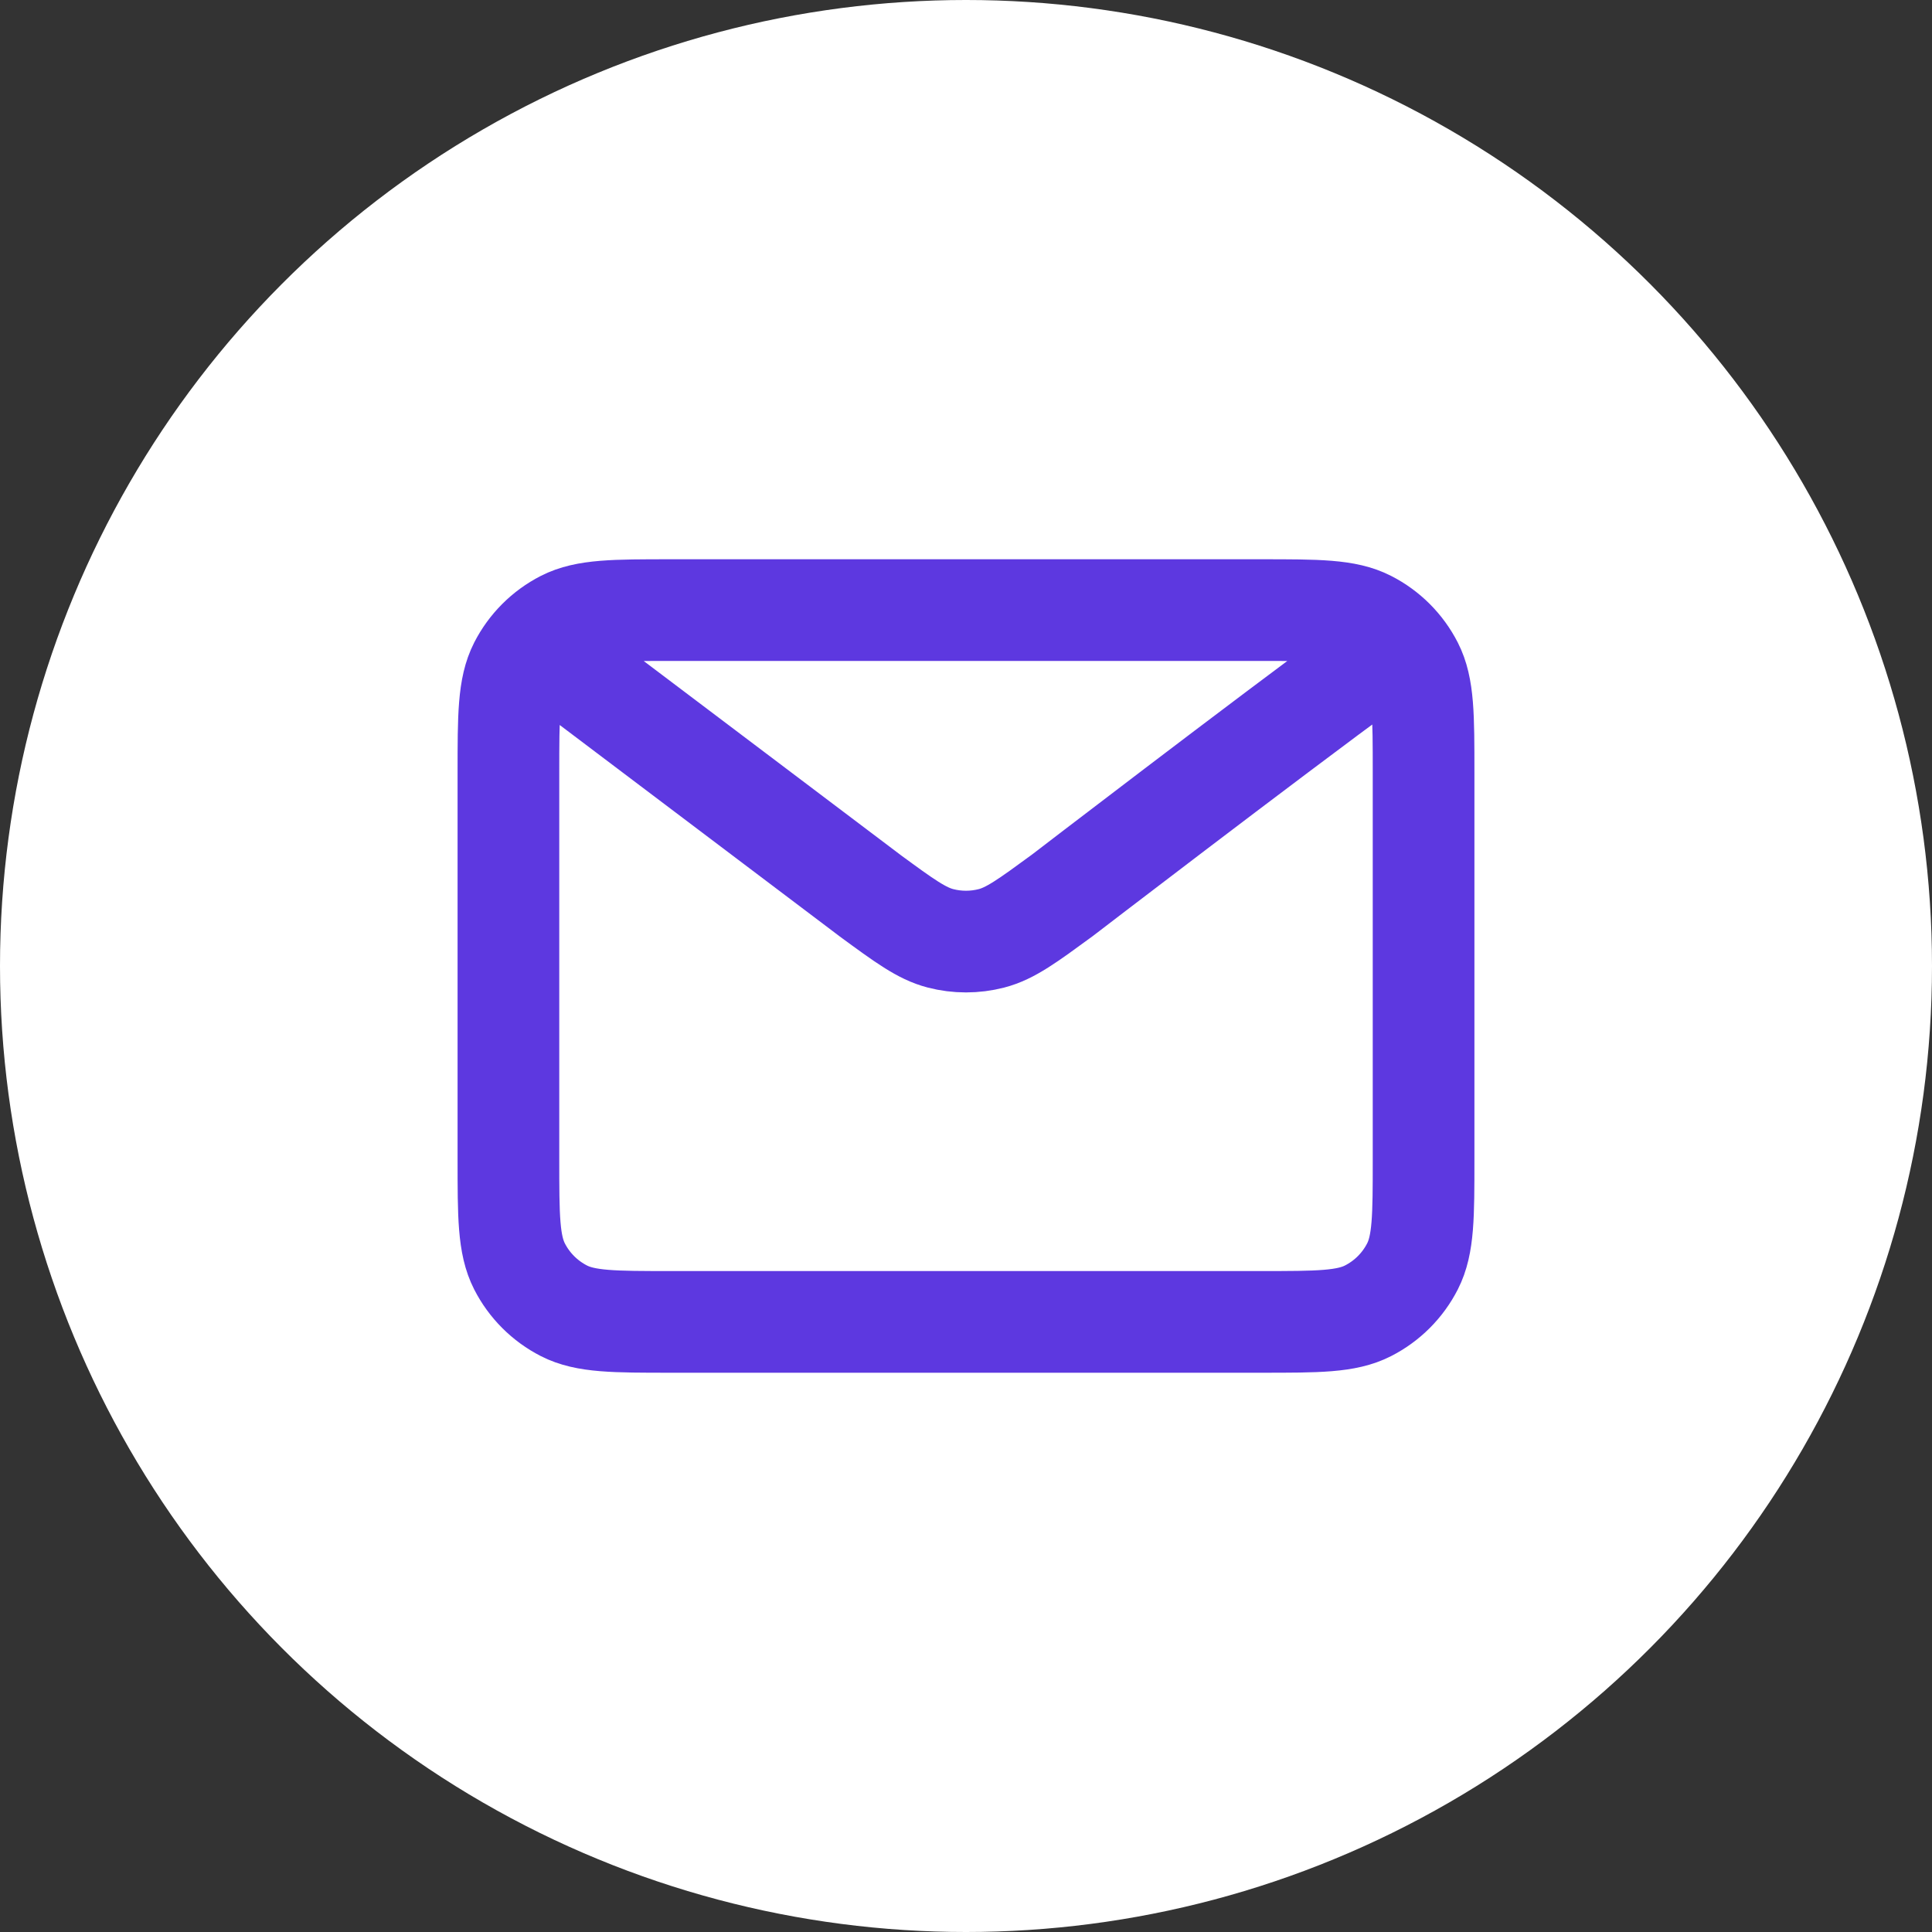 <svg width="38" height="38" viewBox="0 0 38 38" fill="none" xmlns="http://www.w3.org/2000/svg">
<rect x="0" y="0" width="38" height="38" fill="#333333" stroke="none"/>
<circle cx="19" cy="19" r="19" fill="white"/>
<path d="M11 13L17.108 17.612L17.11 17.614C17.788 18.111 18.127 18.36 18.499 18.456C18.827 18.541 19.172 18.541 19.501 18.456C19.873 18.36 20.213 18.11 20.893 17.612C20.893 17.612 24.81 14.606 27 13M10 22.8V15.2C10 14.08 10 13.52 10.218 13.092C10.41 12.716 10.716 12.41 11.092 12.218C11.52 12 12.08 12 13.2 12H24.8C25.92 12 26.48 12 26.907 12.218C27.284 12.41 27.59 12.716 27.782 13.092C28 13.519 28 14.079 28 15.197V22.804C28 23.922 28 24.48 27.782 24.908C27.59 25.284 27.284 25.59 26.907 25.782C26.48 26 25.921 26 24.803 26H13.197C12.079 26 11.519 26 11.092 25.782C10.716 25.59 10.41 25.284 10.218 24.908C10 24.48 10 23.92 10 22.8Z" stroke="#5D38E0" stroke-width="2" stroke-linecap="round" stroke-linejoin="round"/>
</svg>
